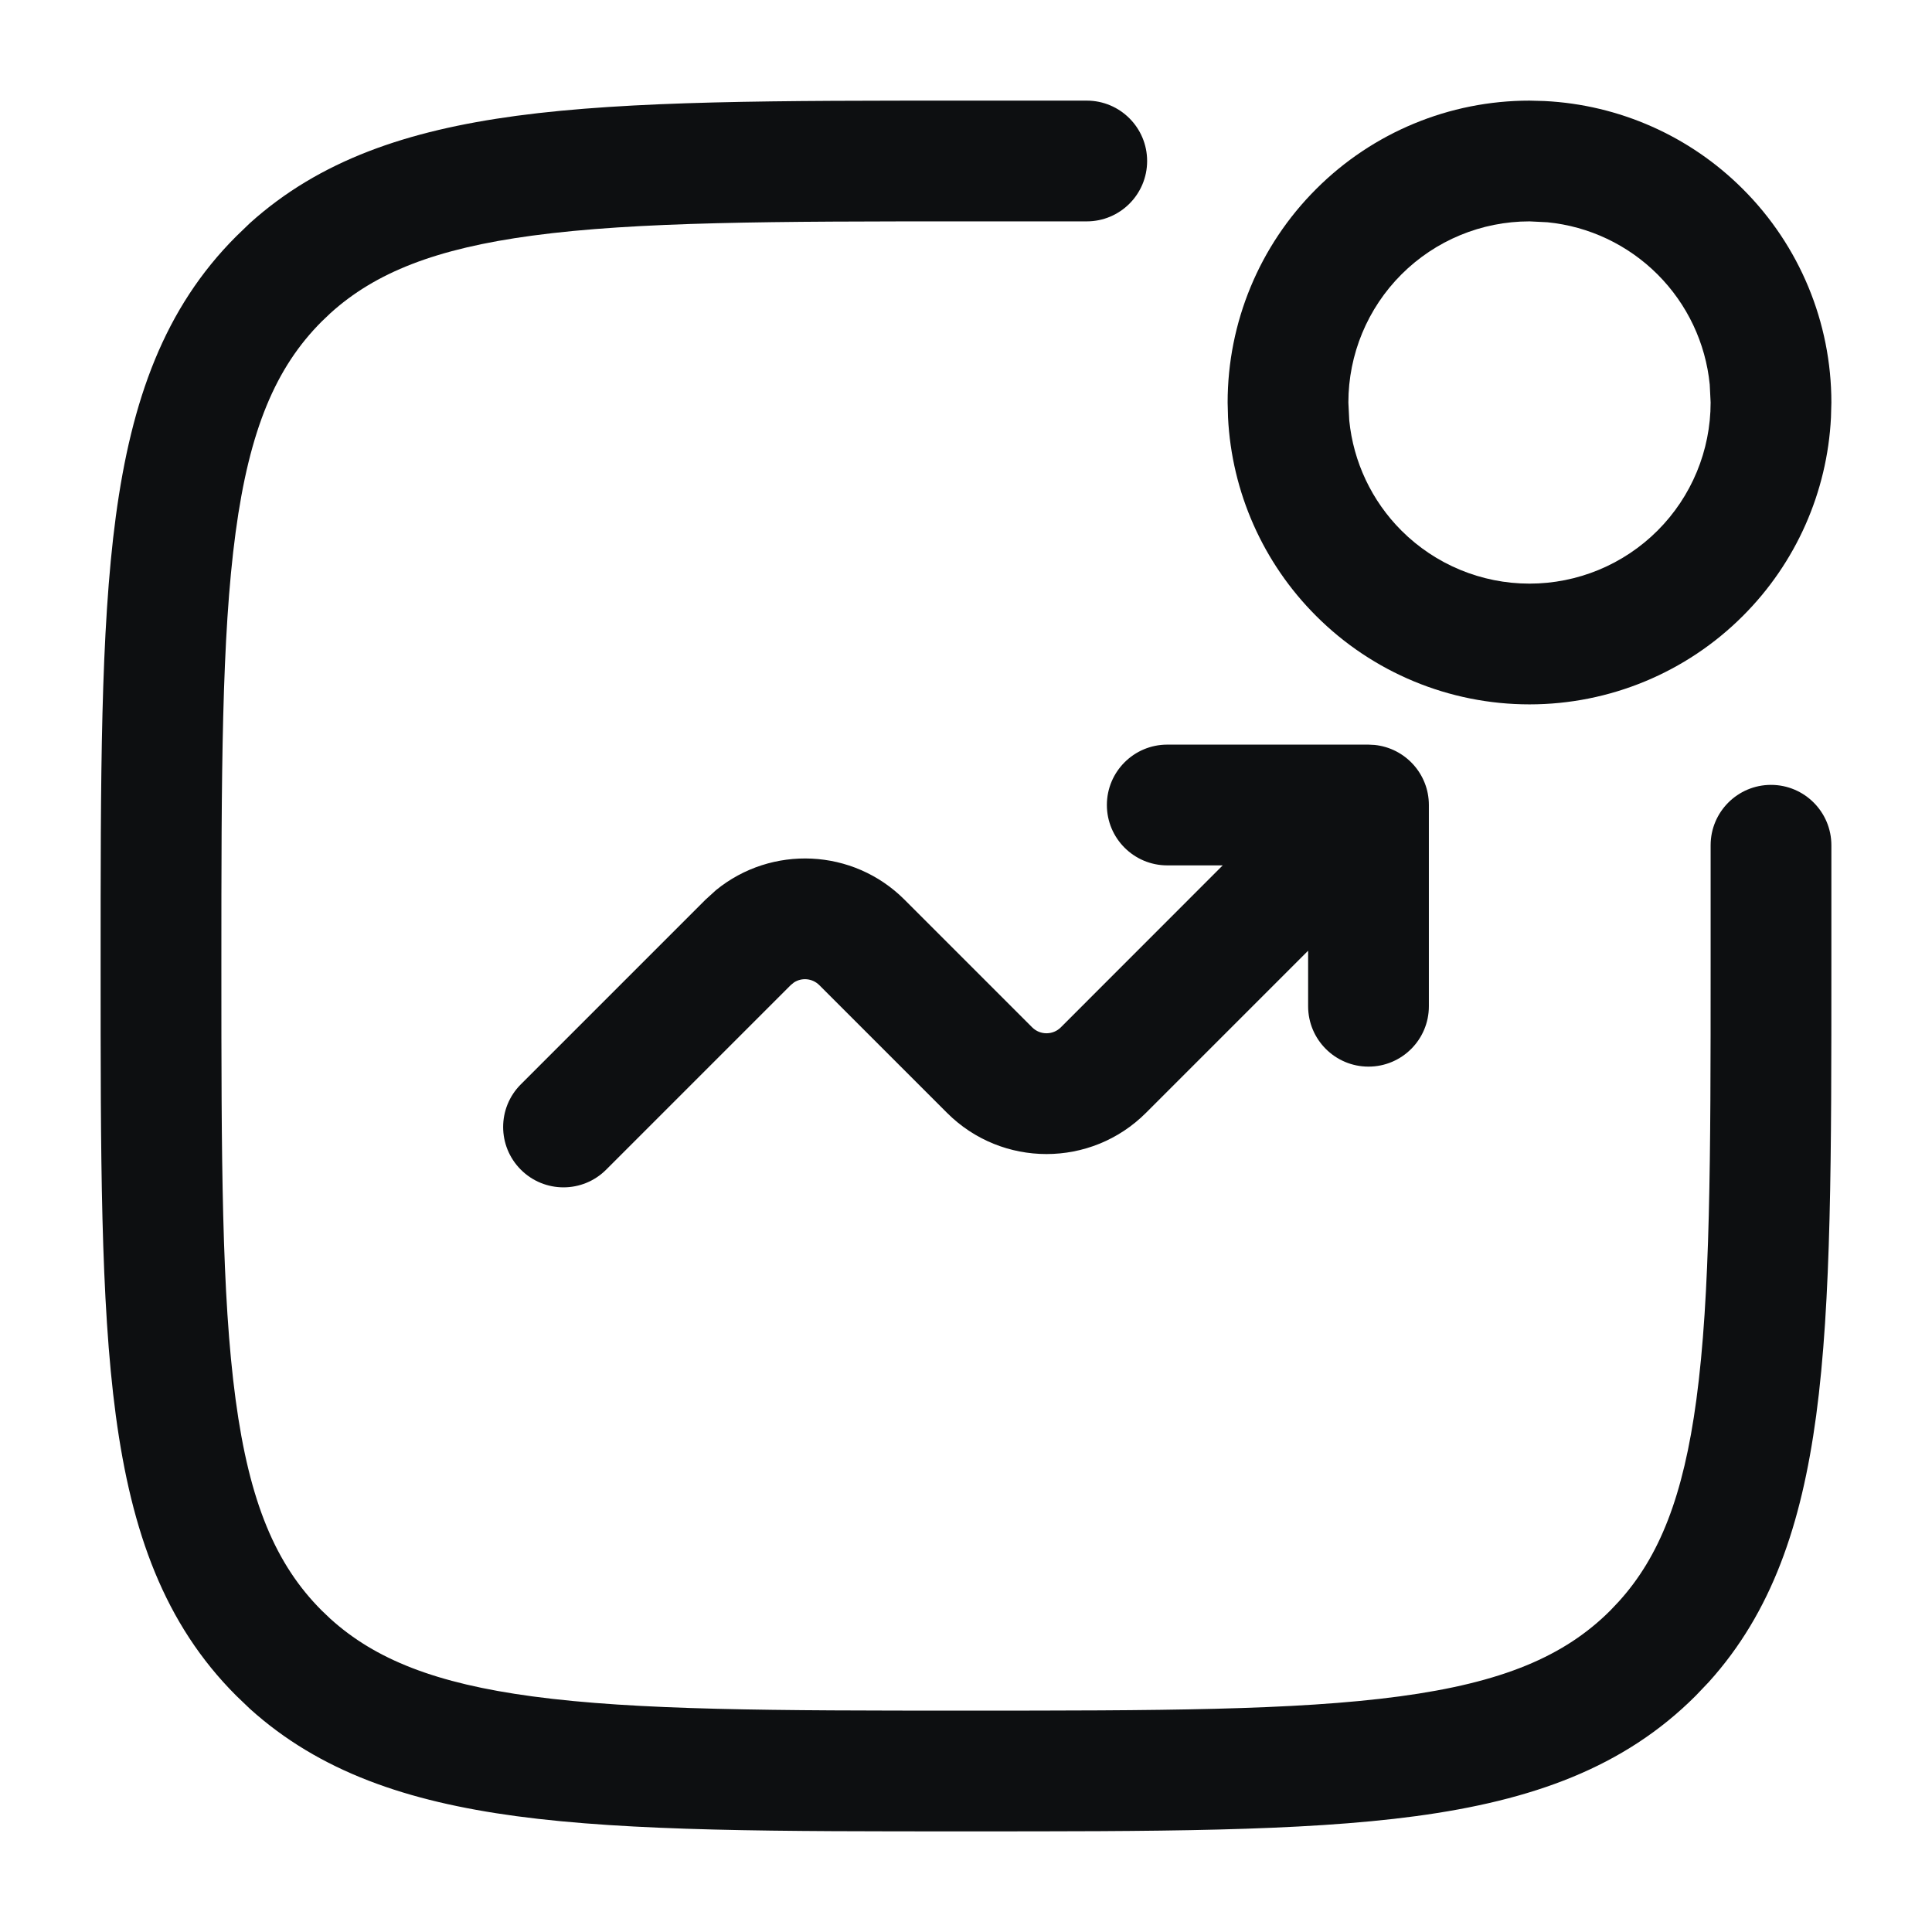 <svg width="24" height="24" viewBox="0 0 24 24" fill="none" xmlns="http://www.w3.org/2000/svg">
<path d="M1.25 12C1.25 9.664 1.248 7.837 1.439 6.414C1.634 4.969 2.04 3.829 2.935 2.935L3.104 2.772C3.972 1.99 5.059 1.622 6.414 1.439C7.837 1.248 9.664 1.25 12 1.25H13.5C13.914 1.25 14.25 1.586 14.25 2C14.25 2.414 13.914 2.75 13.5 2.75H12C9.622 2.75 7.913 2.752 6.613 2.927C5.415 3.088 4.663 3.385 4.104 3.891L3.995 3.995C3.426 4.565 3.099 5.335 2.927 6.613C2.752 7.913 2.75 9.622 2.75 12C2.75 14.378 2.752 16.087 2.927 17.387C3.099 18.665 3.426 19.435 3.995 20.005L4.104 20.109C4.663 20.615 5.415 20.912 6.613 21.073C7.913 21.248 9.622 21.25 12 21.25C14.378 21.25 16.087 21.248 17.387 21.073C18.665 20.901 19.435 20.575 20.005 20.005L20.109 19.895C20.615 19.337 20.912 18.585 21.073 17.387C21.248 16.087 21.25 14.378 21.25 12V10.5C21.25 10.086 21.586 9.75 22 9.75C22.414 9.75 22.75 10.086 22.75 10.5V12C22.75 14.336 22.752 16.163 22.561 17.586C22.378 18.941 22.01 20.028 21.227 20.895L21.065 21.065C20.171 21.96 19.031 22.366 17.586 22.561C16.163 22.752 14.336 22.75 12 22.75C9.664 22.75 7.837 22.752 6.414 22.561C5.059 22.378 3.972 22.01 3.104 21.227L2.935 21.065C2.04 20.171 1.634 19.031 1.439 17.586C1.248 16.163 1.25 14.336 1.25 12Z" fill="#0D0F11"/>
<path d="M21.239 4.777C21.188 4.262 20.96 3.778 20.591 3.409C20.222 3.04 19.738 2.812 19.223 2.761L19 2.75C18.403 2.75 17.831 2.987 17.409 3.409C16.987 3.831 16.75 4.403 16.75 5L16.761 5.223C16.812 5.738 17.04 6.222 17.409 6.591C17.831 7.013 18.403 7.25 19 7.25C19.597 7.25 20.169 7.013 20.591 6.591C21.013 6.169 21.25 5.597 21.25 5L21.239 4.777ZM22.745 5.186C22.699 6.113 22.311 6.992 21.651 7.651C20.948 8.355 19.995 8.75 19 8.75C18.005 8.75 17.052 8.355 16.349 7.651C15.689 6.992 15.301 6.113 15.255 5.186L15.25 5C15.25 4.005 15.645 3.052 16.349 2.349C17.052 1.645 18.005 1.25 19 1.25L19.186 1.255C20.113 1.301 20.992 1.689 21.651 2.349C22.355 3.052 22.75 4.005 22.75 5L22.745 5.186Z" fill="#0D0F11"/>
<path d="M17.75 12.5C17.75 12.914 17.414 13.25 17 13.25C16.586 13.25 16.25 12.914 16.25 12.5V11.81L14.237 13.823C13.554 14.507 12.446 14.507 11.763 13.823L10.177 12.237C10.091 12.152 9.959 12.141 9.862 12.205L9.823 12.237L7.53 14.53C7.237 14.823 6.763 14.823 6.47 14.53C6.177 14.237 6.177 13.763 6.47 13.47L8.763 11.177L8.895 11.057C9.583 10.496 10.597 10.536 11.237 11.177L12.823 12.763C12.921 12.86 13.079 12.86 13.177 12.763L15.189 10.75H14.5C14.086 10.75 13.75 10.414 13.75 10C13.75 9.586 14.086 9.25 14.5 9.25H17L17.077 9.254C17.455 9.293 17.75 9.612 17.75 10V12.5Z" fill="#0D0F11"/>
</svg>
